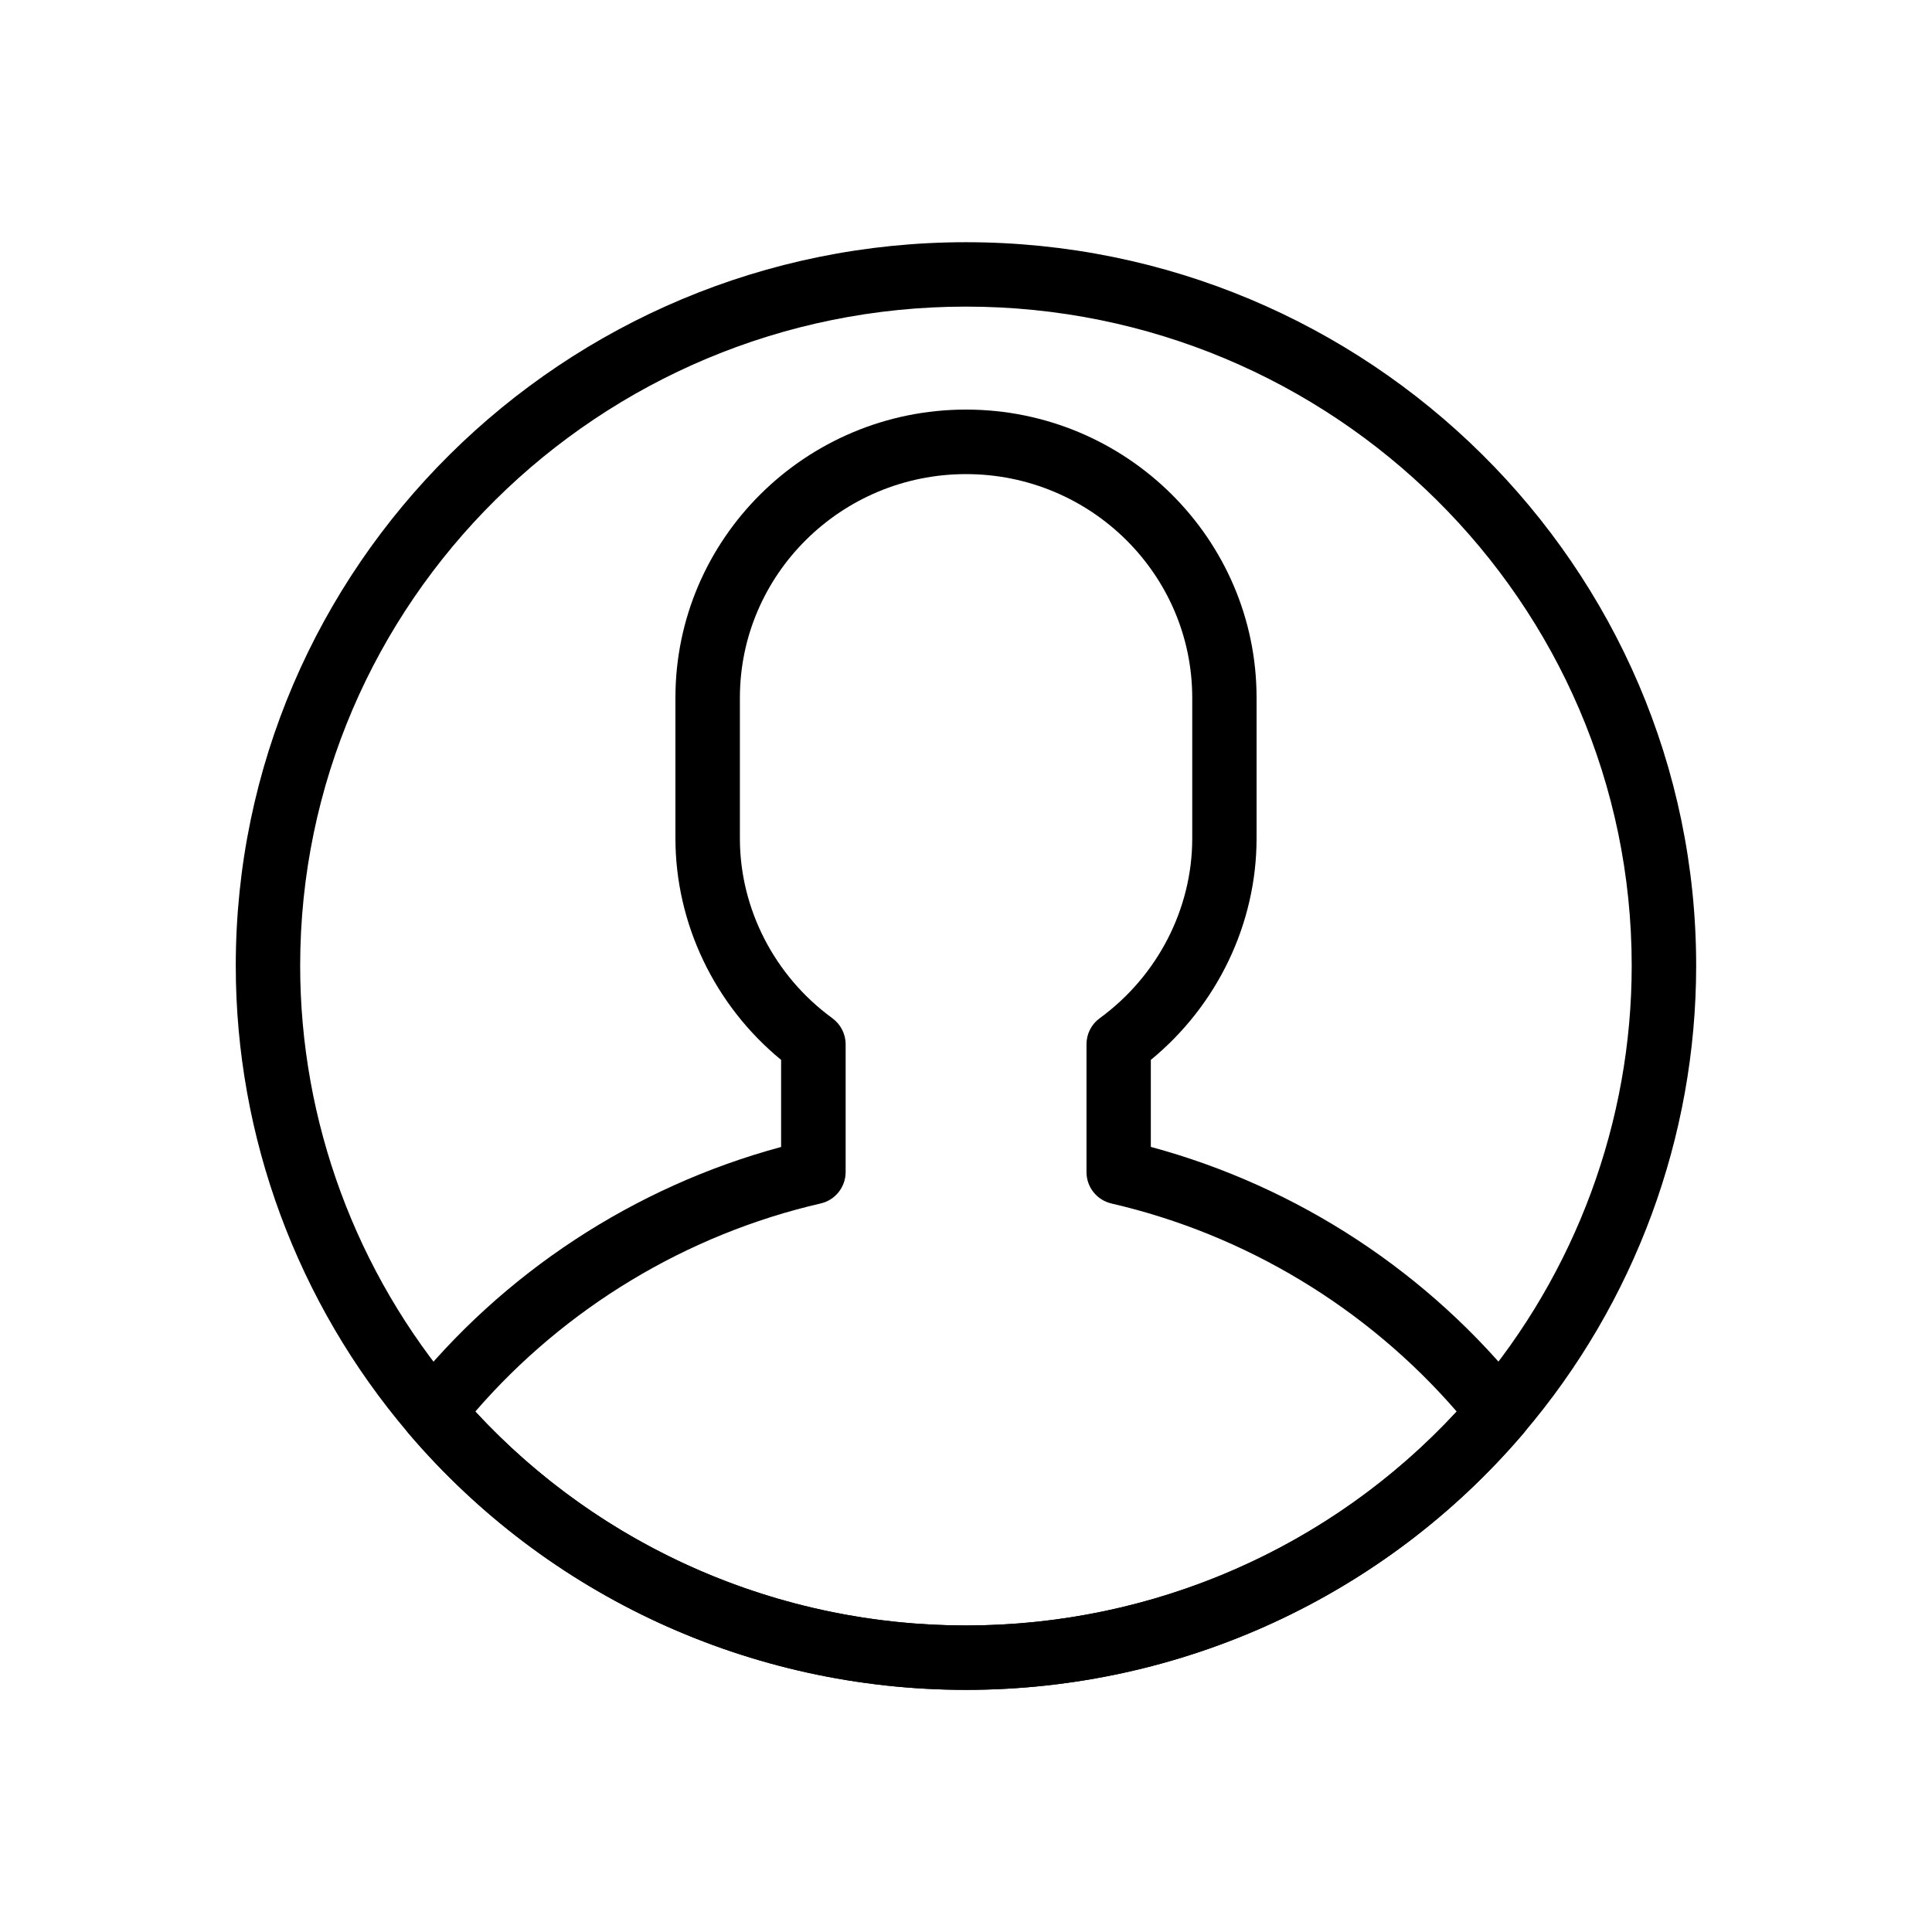 <?xml version="1.0" encoding="utf-8"?>
<!-- Generator: Adobe Illustrator 16.0.0, SVG Export Plug-In . SVG Version: 6.00 Build 0)  -->
<!DOCTYPE svg PUBLIC "-//W3C//DTD SVG 1.1//EN" "http://www.w3.org/Graphics/SVG/1.1/DTD/svg11.dtd">
<svg version="1.1" id="Layer_1" xmlns="http://www.w3.org/2000/svg" xmlns:xlink="http://www.w3.org/1999/xlink" x="0px" y="0px"
	 width="30px" height="30px" viewBox="0 0 30 30" enable-background="new 0 0 30 30" xml:space="preserve">
<g>
	<defs>
		<rect id="SVGID_1_" width="30" height="30"/>
	</defs>
	<clipPath id="SVGID_2_">
		<use xlink:href="#SVGID_1_"  overflow="visible"/>
	</clipPath>
	<g clip-path="url(#SVGID_2_)">
		<path d="M15,26.24c-3.342,0-6.498-1.452-8.658-3.985c-0.155-0.182-0.16-0.448-0.011-0.635c1.47-1.853,3.517-3.194,5.798-3.81
			v-1.352c-1.032-0.848-1.641-2.116-1.641-3.441v-2.183c0-2.467,2.024-4.474,4.512-4.474c2.488,0,4.512,2.007,4.512,4.474v2.183
			c0,1.326-0.609,2.593-1.642,3.441v1.351c2.281,0.616,4.329,1.958,5.799,3.811c0.148,0.187,0.144,0.453-0.011,0.635
			C21.498,24.788,18.342,26.24,15,26.24z M7.381,21.918C9.338,24.035,12.092,25.24,15,25.24c2.909,0,5.662-1.205,7.62-3.321
			c-1.393-1.609-3.281-2.751-5.361-3.231c-0.228-0.053-0.388-0.255-0.388-0.487v-1.986c0-0.16,0.076-0.31,0.205-0.404
			c0.899-0.655,1.437-1.699,1.437-2.792v-2.183c0-1.916-1.575-3.474-3.512-3.474c-1.937,0-3.512,1.558-3.512,3.474v2.183
			c0,1.093,0.537,2.137,1.436,2.792c0.129,0.095,0.206,0.244,0.206,0.404V18.2c0,0.232-0.161,0.435-0.387,0.487
			C10.661,19.167,8.773,20.309,7.381,21.918z"/>
	</g>
	<g clip-path="url(#SVGID_2_)">
		<path d="M15,26.24c-3.342,0-6.498-1.452-8.658-3.985c-1.729-2.027-2.681-4.604-2.681-7.258C3.661,8.801,8.748,3.761,15,3.761
			s11.338,5.04,11.338,11.235c0,2.654-0.952,5.232-2.68,7.258C21.498,24.788,18.342,26.24,15,26.24z M15,4.761
			c-5.701,0-10.339,4.592-10.339,10.235c0,2.416,0.867,4.763,2.441,6.61c1.97,2.31,4.849,3.634,7.897,3.634
			c3.048,0,5.927-1.324,7.897-3.634c1.574-1.847,2.441-4.193,2.441-6.61C25.338,9.353,20.701,4.761,15,4.761z"/>
	</g>
</g>
</svg>
